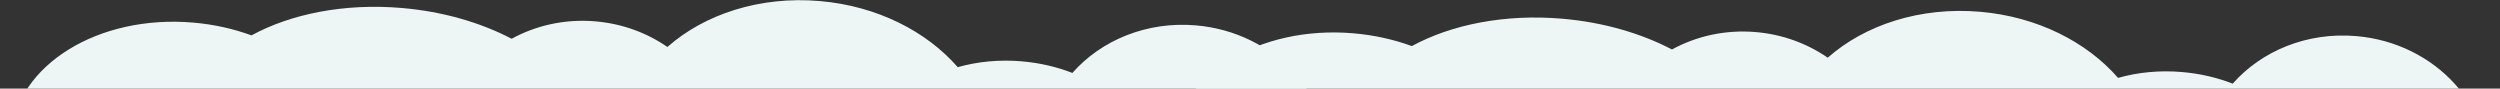 <?xml version="1.0" encoding="UTF-8"?> <svg xmlns="http://www.w3.org/2000/svg" width="3499" height="124" viewBox="0 0 3499 124" fill="none"><rect x="0" y="0" width="3499" height="124" fill="#333333" stroke="none"/><g clip-path="url(#clip0_209_2855)"><path d="M239.885 387.289C107.4 375.891 6.849 287.034 15.299 188.821C23.748 90.608 137.998 20.231 270.483 31.629C299.446 34.12 326.883 40.314 351.989 49.498C407.208 19.439 482.004 4.261 562.719 11.206C620.187 16.15 672.783 31.634 716.098 54.236C750.372 35.487 790.947 26.24 833.554 29.906C871.184 33.143 905.532 46.034 934.102 65.76C985.895 19.967 1063.35 -5.76 1147.35 1.466C1227.55 8.366 1296.74 43.842 1340.45 94.004C1367.98 86.203 1398.5 83.112 1430.27 85.845C1455.47 88.013 1479.27 93.658 1500.9 102.08C1541.19 56.392 1604.84 29.579 1673.88 35.519C1784.68 45.051 1867.39 135.324 1858.63 237.15C1849.87 338.976 1752.95 413.794 1642.16 404.262C1602.35 400.838 1566.18 386.994 1536.56 365.937C1499.75 385.649 1453.38 395.47 1404 391.222C1370.63 388.351 1339.71 379.383 1313.02 365.936C1261.61 405.716 1189.27 427.406 1111.28 420.697C1049.62 415.392 994.469 393.195 952.403 360.418C912.755 394.389 858.747 413.125 801.012 408.158C759.32 404.571 721.656 389.135 691.417 365.681C644.405 381.057 589.133 387.601 530.768 382.58C486.097 378.737 444.37 368.528 407.657 353.556C362.245 379.529 303.144 392.732 239.885 387.289Z" fill="#EEF6F5"></path><path d="M1863.88 402.289C1731.4 390.891 1630.85 302.034 1639.3 203.821C1647.75 105.608 1762 35.231 1894.48 46.629C1923.45 49.12 1950.88 55.314 1975.99 64.498C2031.21 34.439 2106 19.261 2186.72 26.206C2244.19 31.15 2296.78 46.634 2340.1 69.236C2374.37 50.487 2414.95 41.24 2457.55 44.906C2495.18 48.143 2529.53 61.034 2558.1 80.76C2609.9 34.967 2687.35 9.239 2771.35 16.466C2851.55 23.366 2920.74 58.842 2964.45 109.004C2991.98 101.203 3022.5 98.112 3054.27 100.845C3079.47 103.013 3103.27 108.658 3124.9 117.08C3165.19 71.392 3228.84 44.579 3297.88 50.519C3408.68 60.051 3491.39 150.324 3482.63 252.15C3473.87 353.976 3376.95 428.794 3266.16 419.262C3226.35 415.838 3190.18 401.994 3160.56 380.937C3123.75 400.649 3077.38 410.47 3028 406.222C2994.63 403.351 2963.71 394.383 2937.02 380.936C2885.61 420.716 2813.27 442.406 2735.28 435.697C2673.62 430.392 2618.47 408.195 2576.4 375.418C2536.76 409.389 2482.75 428.125 2425.01 423.158C2383.32 419.571 2345.66 404.135 2315.42 380.681C2268.41 396.057 2213.13 402.601 2154.77 397.58C2110.1 393.737 2068.37 383.528 2031.66 368.556C1986.25 394.529 1927.14 407.732 1863.88 402.289Z" fill="#EEF6F5"></path></g><defs><clipPath id="clip0_209_2855"><rect width="3499" height="124" fill="white"></rect></clipPath></defs></svg> 